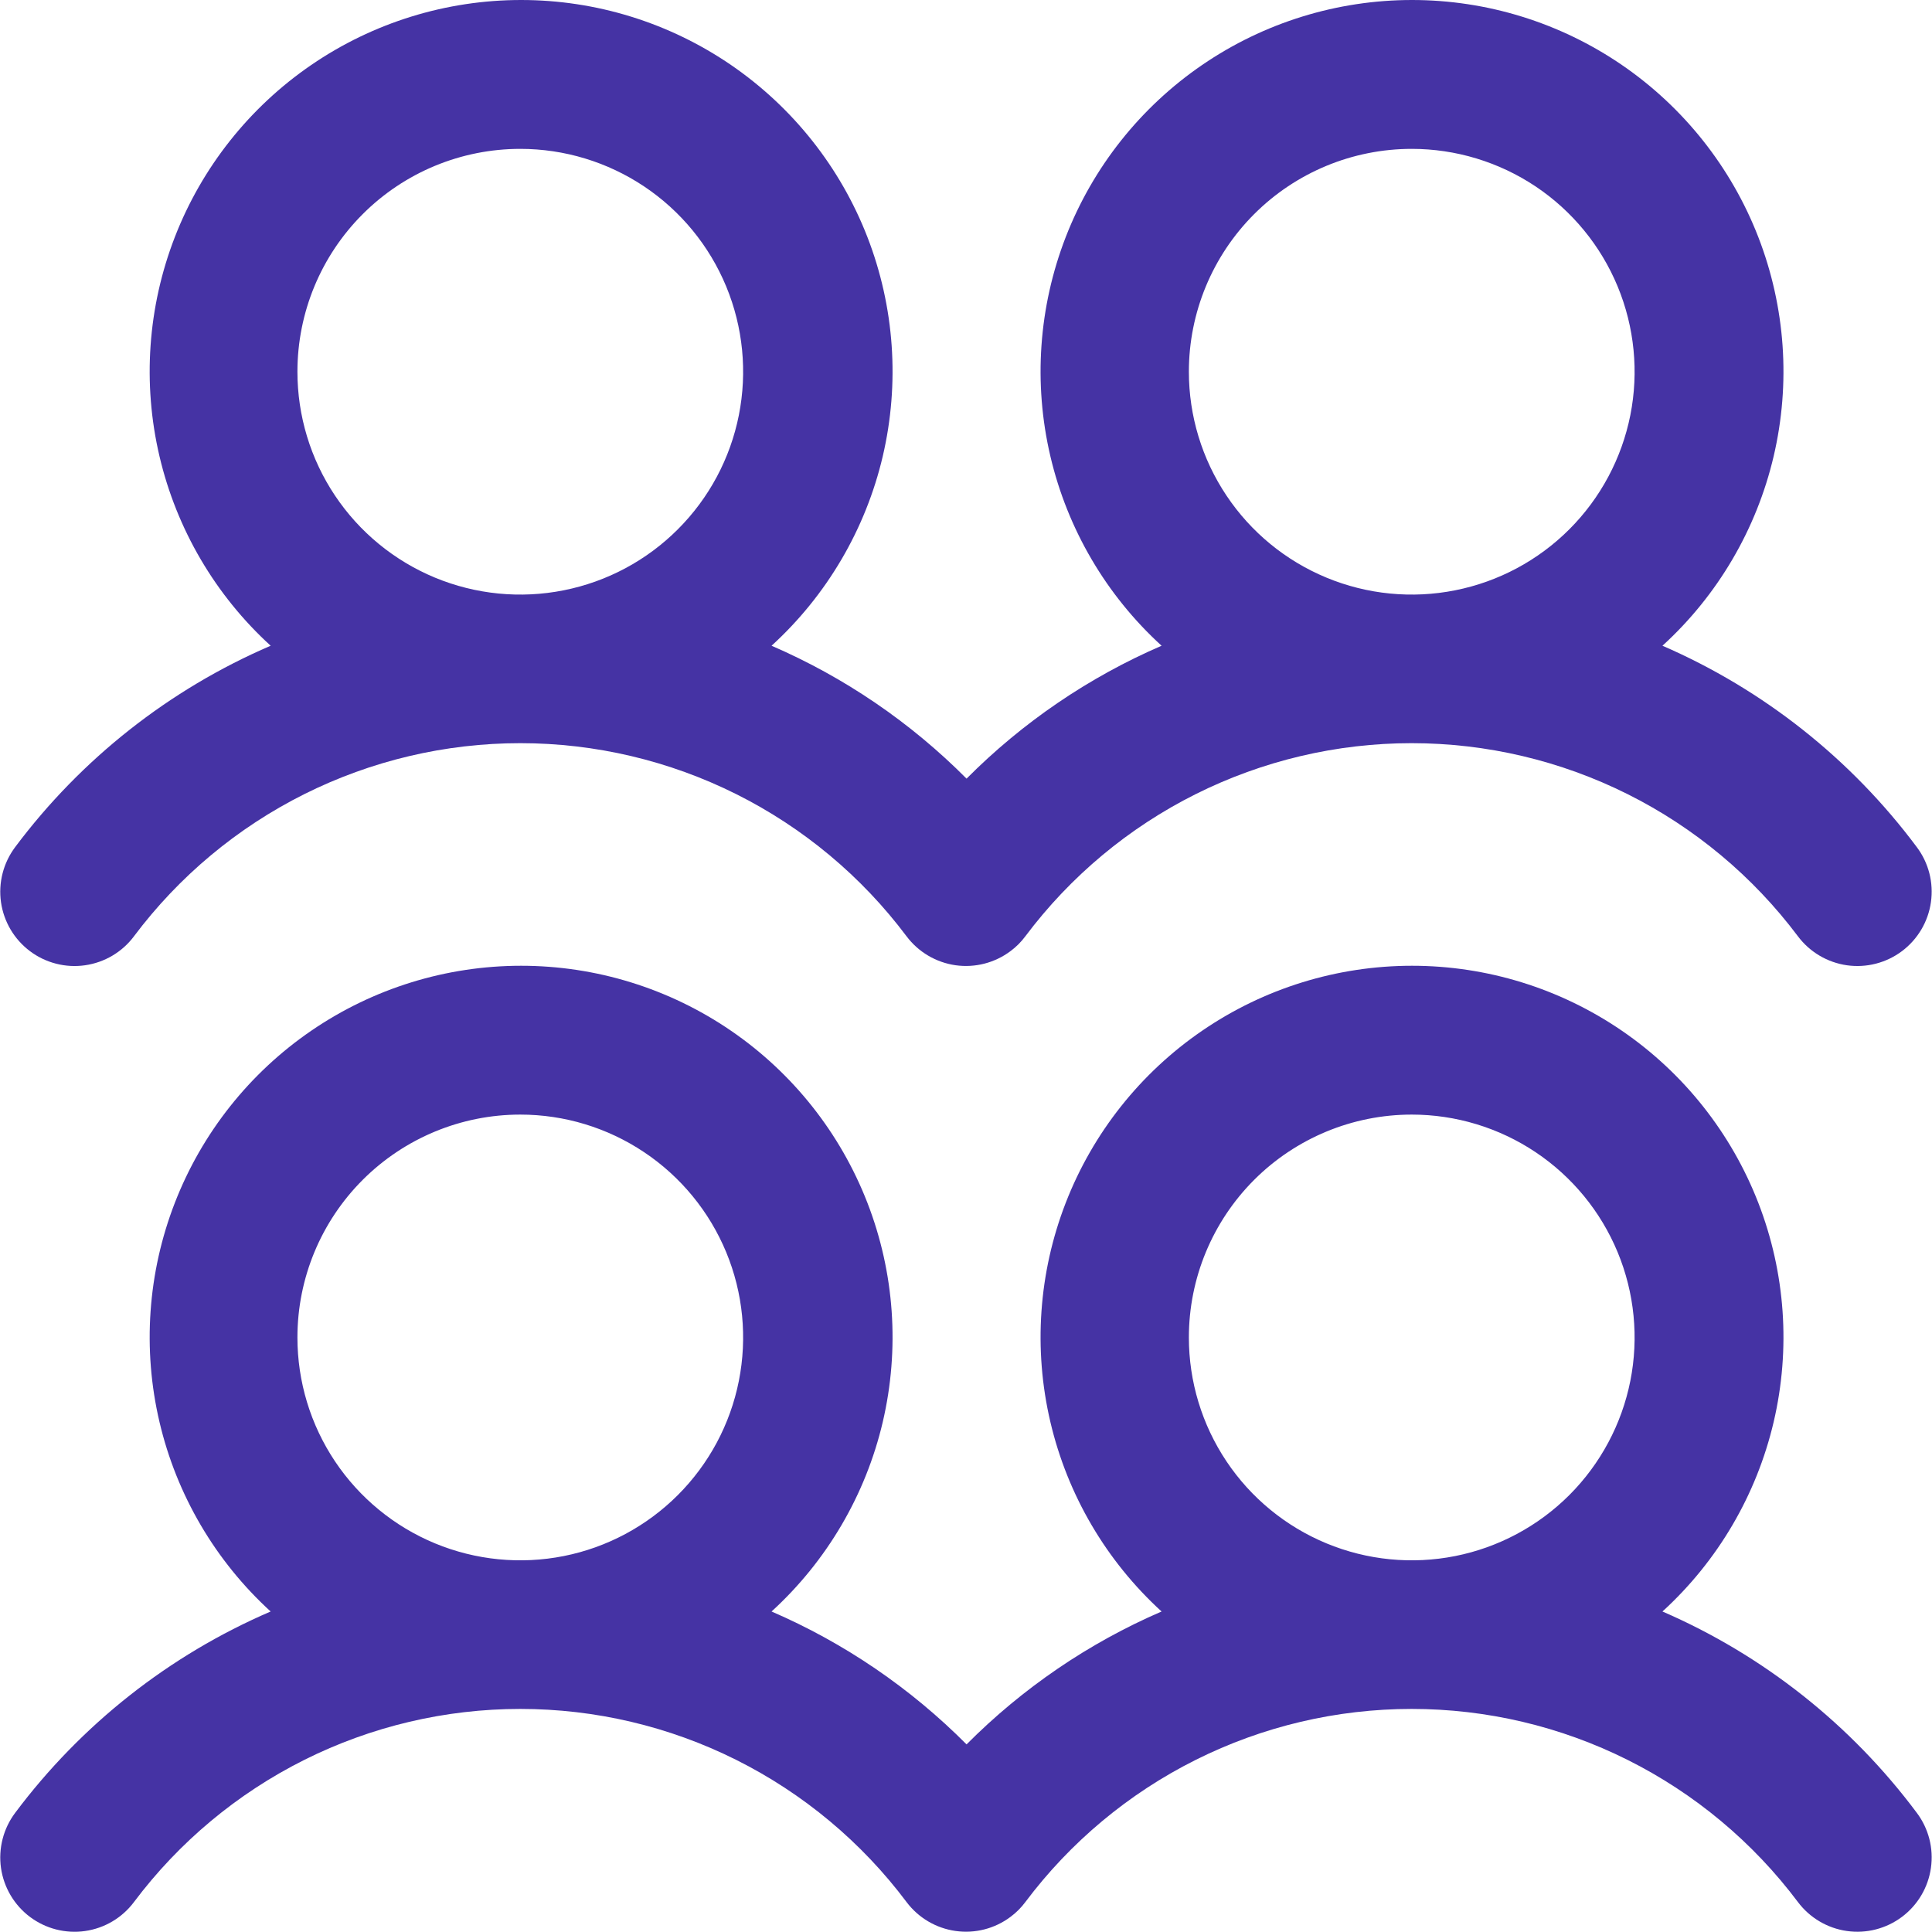 <svg width="56" height="56" viewBox="0 0 56 56" fill="none" xmlns="http://www.w3.org/2000/svg">
<g clip-path="url(#clip0_2141_32)">
<path d="M0.869 27.57C1.095 27.74 1.352 27.863 1.626 27.933C1.9 28.004 2.185 28.019 2.465 27.979C2.745 27.939 3.015 27.844 3.258 27.7C3.501 27.556 3.714 27.366 3.883 27.139C5.187 25.401 6.878 23.99 8.821 23.018C10.765 22.047 12.908 21.541 15.081 21.541C17.253 21.541 19.396 22.047 21.34 23.018C23.283 23.99 24.974 25.401 26.277 27.139C26.621 27.596 27.131 27.897 27.696 27.978C28.262 28.058 28.836 27.91 29.292 27.567C29.455 27.447 29.599 27.302 29.72 27.139C31.024 25.401 32.714 23.99 34.658 23.018C36.601 22.047 38.744 21.541 40.917 21.541C43.09 21.541 45.233 22.047 47.176 23.018C49.12 23.99 50.81 25.401 52.114 27.139C52.457 27.596 52.968 27.898 53.533 27.979C54.099 28.059 54.673 27.912 55.13 27.569C55.587 27.226 55.889 26.715 55.969 26.15C56.05 25.584 55.903 25.01 55.559 24.553C53.653 21.998 51.112 19.986 48.187 18.717C49.791 17.254 50.914 15.339 51.41 13.226C51.906 11.112 51.751 8.898 50.966 6.873C50.181 4.849 48.802 3.11 47.011 1.883C45.219 0.656 43.099 0 40.928 0C38.757 0 36.636 0.656 34.845 1.883C33.054 3.11 31.675 4.849 30.89 6.873C30.105 8.898 29.95 11.112 30.446 13.226C30.942 15.339 32.065 17.254 33.669 18.717C31.557 19.631 29.639 20.938 28.016 22.569C26.394 20.938 24.476 19.631 22.364 18.717C23.967 17.254 25.091 15.339 25.587 13.226C26.082 11.112 25.928 8.898 25.143 6.873C24.358 4.849 22.979 3.11 21.188 1.883C19.396 0.656 17.276 0 15.105 0C12.934 0 10.813 0.656 9.022 1.883C7.231 3.11 5.852 4.849 5.067 6.873C4.282 8.898 4.127 11.112 4.623 13.226C5.119 15.339 6.242 17.254 7.845 18.717C4.908 19.982 2.354 21.995 0.438 24.555C0.269 24.782 0.145 25.039 0.075 25.313C0.005 25.587 -0.011 25.872 0.029 26.152C0.069 26.432 0.164 26.701 0.308 26.945C0.452 27.188 0.643 27.4 0.869 27.57ZM40.92 4.315C42.197 4.315 43.446 4.694 44.509 5.403C45.571 6.113 46.399 7.122 46.888 8.302C47.377 9.483 47.505 10.782 47.256 12.035C47.006 13.288 46.391 14.439 45.488 15.342C44.584 16.246 43.433 16.861 42.18 17.11C40.927 17.36 39.628 17.232 38.448 16.743C37.267 16.254 36.258 15.426 35.549 14.363C34.839 13.301 34.46 12.052 34.46 10.774C34.46 9.061 35.141 7.418 36.352 6.207C37.563 4.995 39.207 4.315 40.92 4.315ZM15.081 4.315C16.358 4.315 17.607 4.694 18.669 5.403C19.732 6.113 20.56 7.122 21.049 8.302C21.538 9.483 21.665 10.782 21.416 12.035C21.167 13.288 20.552 14.439 19.648 15.342C18.745 16.246 17.594 16.861 16.341 17.11C15.088 17.36 13.789 17.232 12.608 16.743C11.428 16.254 10.419 15.426 9.709 14.363C8.999 13.301 8.621 12.052 8.621 10.774C8.621 9.061 9.301 7.418 10.513 6.207C11.724 4.995 13.367 4.315 15.081 4.315ZM48.187 46.71C49.791 45.246 50.914 43.332 51.41 41.218C51.906 39.104 51.751 36.89 50.966 34.866C50.181 32.842 48.802 31.102 47.011 29.876C45.219 28.649 43.099 27.993 40.928 27.993C38.757 27.993 36.636 28.649 34.845 29.876C33.054 31.102 31.675 32.842 30.89 34.866C30.105 36.89 29.95 39.104 30.446 41.218C30.942 43.332 32.065 45.246 33.669 46.71C31.557 47.623 29.639 48.931 28.016 50.562C26.394 48.931 24.476 47.623 22.364 46.71C23.967 45.246 25.091 43.332 25.587 41.218C26.082 39.104 25.928 36.89 25.143 34.866C24.358 32.842 22.979 31.102 21.188 29.876C19.396 28.649 17.276 27.993 15.105 27.993C12.934 27.993 10.813 28.649 9.022 29.876C7.231 31.102 5.852 32.842 5.067 34.866C4.282 36.89 4.127 39.104 4.623 41.218C5.119 43.332 6.242 45.246 7.845 46.71C4.908 47.974 2.354 49.988 0.438 52.548C0.269 52.774 0.145 53.032 0.075 53.306C0.005 53.58 -0.011 53.865 0.029 54.145C0.069 54.425 0.164 54.694 0.308 54.937C0.452 55.181 0.643 55.393 0.869 55.563C1.095 55.732 1.352 55.856 1.626 55.926C1.9 55.996 2.185 56.012 2.465 55.972C2.745 55.932 3.015 55.837 3.258 55.693C3.501 55.549 3.714 55.358 3.883 55.132C5.187 53.394 6.878 51.983 8.821 51.011C10.765 50.039 12.908 49.534 15.081 49.534C17.253 49.534 19.396 50.039 21.34 51.011C23.283 51.983 24.974 53.394 26.277 55.132C26.621 55.589 27.131 55.89 27.696 55.97C28.262 56.051 28.836 55.903 29.292 55.56C29.455 55.439 29.599 55.295 29.72 55.132C31.024 53.394 32.714 51.983 34.658 51.011C36.601 50.039 38.744 49.534 40.917 49.534C43.09 49.534 45.233 50.039 47.176 51.011C49.12 51.983 50.81 53.394 52.114 55.132C52.457 55.589 52.968 55.891 53.533 55.971C54.099 56.052 54.673 55.904 55.13 55.561C55.587 55.218 55.889 54.708 55.969 54.142C56.05 53.577 55.903 53.002 55.559 52.545C53.653 49.99 51.112 47.978 48.187 46.71ZM15.081 32.307C16.358 32.307 17.607 32.686 18.669 33.396C19.732 34.106 20.56 35.115 21.049 36.295C21.538 37.475 21.665 38.774 21.416 40.027C21.167 41.281 20.552 42.431 19.648 43.335C18.745 44.238 17.594 44.854 16.341 45.103C15.088 45.352 13.789 45.224 12.608 44.735C11.428 44.246 10.419 43.418 9.709 42.356C8.999 41.294 8.621 40.045 8.621 38.767C8.621 37.054 9.301 35.411 10.513 34.199C11.724 32.988 13.367 32.307 15.081 32.307ZM40.92 32.307C42.197 32.307 43.446 32.686 44.509 33.396C45.571 34.106 46.399 35.115 46.888 36.295C47.377 37.475 47.505 38.774 47.256 40.027C47.006 41.281 46.391 42.431 45.488 43.335C44.584 44.238 43.433 44.854 42.18 45.103C40.927 45.352 39.628 45.224 38.448 44.735C37.267 44.246 36.258 43.418 35.549 42.356C34.839 41.294 34.46 40.045 34.46 38.767C34.46 37.054 35.141 35.411 36.352 34.199C37.563 32.988 39.207 32.307 40.92 32.307Z" fill="#4533A4"/>
</g>
<defs>
<clipPath id="clip0_2141_32">
<rect width="56" height="56" fill="white"/>
</clipPath>
</defs>
</svg>
